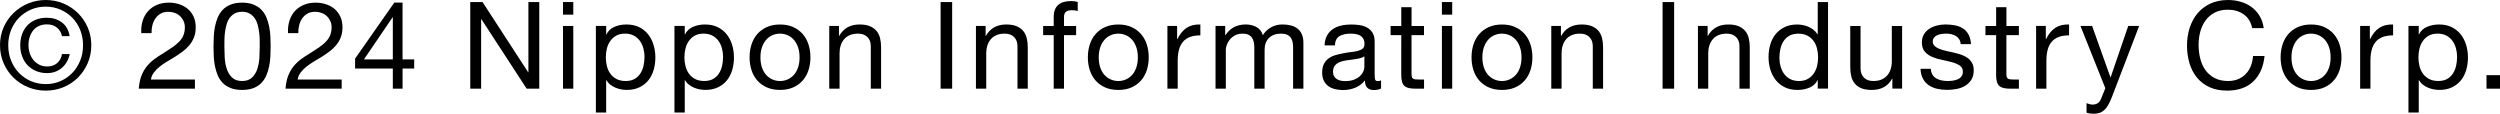 <?xml version="1.0" encoding="utf-8"?>
<!-- Generator: Adobe Illustrator 27.8.1, SVG Export Plug-In . SVG Version: 6.00 Build 0)  -->
<svg version="1.1" id="レイヤー_2" xmlns="http://www.w3.org/2000/svg" xmlns:xlink="http://www.w3.org/1999/xlink" x="0px"
	 y="0px" viewBox="0 0 131.102 5.964" style="enable-background:new 0 0 131.102 5.964;" xml:space="preserve">
<g>
	<g>
		<path d="M0.191,1.431c0.127-0.288,0.3-0.539,0.519-0.75s0.473-0.378,0.764-0.5C1.765,0.061,2.074,0,2.4,0s0.635,0.061,0.923,0.181
			c0.289,0.121,0.541,0.288,0.758,0.5c0.216,0.212,0.388,0.462,0.516,0.75c0.127,0.289,0.191,0.6,0.191,0.935
			c0,0.344-0.064,0.661-0.191,0.951C4.47,3.608,4.298,3.86,4.082,4.075c-0.217,0.214-0.469,0.38-0.758,0.499S2.727,4.752,2.4,4.752
			s-0.636-0.06-0.926-0.178C1.183,4.455,0.929,4.289,0.71,4.075C0.491,3.86,0.318,3.608,0.191,3.317C0.064,3.027,0,2.71,0,2.366
			C0,2.031,0.064,1.72,0.191,1.431z M0.582,3.178c0.1,0.248,0.237,0.463,0.414,0.646S1.38,4.15,1.62,4.254
			C1.86,4.358,2.12,4.41,2.4,4.41c0.276,0,0.533-0.052,0.771-0.156s0.445-0.247,0.621-0.43s0.314-0.398,0.414-0.646
			c0.1-0.249,0.149-0.519,0.149-0.812c0-0.284-0.05-0.55-0.149-0.796c-0.1-0.246-0.238-0.459-0.414-0.64
			C3.616,0.75,3.409,0.608,3.171,0.504S2.676,0.348,2.4,0.348c-0.28,0-0.541,0.052-0.78,0.156C1.38,0.608,1.172,0.75,0.996,0.931
			c-0.176,0.18-0.314,0.394-0.414,0.64c-0.1,0.246-0.15,0.512-0.15,0.796C0.432,2.659,0.482,2.93,0.582,3.178z M3.233,3.568
			C3.02,3.745,2.766,3.834,2.474,3.834c-0.216,0-0.412-0.037-0.585-0.111C1.714,3.649,1.566,3.547,1.443,3.418
			C1.32,3.289,1.226,3.135,1.161,2.957C1.095,2.779,1.062,2.586,1.062,2.379c0-0.212,0.032-0.407,0.095-0.585
			c0.063-0.178,0.155-0.33,0.273-0.458C1.549,1.209,1.695,1.11,1.869,1.038C2.043,0.966,2.238,0.93,2.455,0.93
			c0.305,0,0.568,0.081,0.789,0.244c0.22,0.163,0.356,0.403,0.407,0.721h-0.4C3.215,1.717,3.13,1.569,2.992,1.453
			C2.854,1.336,2.677,1.278,2.461,1.278c-0.157,0-0.296,0.028-0.417,0.083C1.923,1.416,1.823,1.493,1.742,1.593
			C1.662,1.693,1.6,1.808,1.558,1.94C1.515,2.071,1.494,2.213,1.494,2.366c0,0.148,0.022,0.291,0.067,0.426
			C1.605,2.928,1.67,3.047,1.755,3.149C1.839,3.25,1.942,3.332,2.063,3.394c0.121,0.062,0.257,0.092,0.41,0.092
			c0.216,0,0.392-0.06,0.528-0.181C3.137,3.184,3.22,3.028,3.25,2.837h0.407C3.588,3.147,3.448,3.39,3.233,3.568z"/>
		<path d="M7.478,1.102c0.06-0.195,0.151-0.364,0.276-0.506C7.879,0.453,8.034,0.341,8.22,0.26c0.187-0.081,0.398-0.122,0.635-0.122
			c0.195,0,0.377,0.028,0.549,0.085c0.171,0.058,0.321,0.14,0.448,0.248c0.127,0.108,0.227,0.243,0.301,0.404
			c0.074,0.161,0.111,0.348,0.111,0.56c0,0.199-0.031,0.375-0.092,0.528c-0.061,0.152-0.143,0.289-0.244,0.41
			C9.827,2.494,9.71,2.604,9.579,2.701c-0.131,0.098-0.266,0.191-0.406,0.28C9.034,3.065,8.895,3.149,8.755,3.232
			C8.616,3.314,8.488,3.403,8.372,3.496S8.156,3.69,8.074,3.798C7.991,3.906,7.938,4.03,7.912,4.17h2.31v0.48H7.277
			C7.298,4.383,7.346,4.155,7.42,3.966s0.168-0.353,0.283-0.493c0.115-0.14,0.244-0.263,0.388-0.369s0.294-0.206,0.452-0.299
			c0.19-0.119,0.358-0.228,0.502-0.328c0.144-0.1,0.264-0.2,0.359-0.302C9.5,2.074,9.572,1.964,9.621,1.845
			c0.048-0.119,0.073-0.256,0.073-0.413c0-0.123-0.023-0.234-0.07-0.334S9.515,0.913,9.437,0.84
			c-0.079-0.072-0.17-0.127-0.276-0.165S8.943,0.618,8.824,0.618c-0.157,0-0.291,0.033-0.403,0.099
			C8.309,0.782,8.217,0.868,8.145,0.974C8.073,1.08,8.021,1.2,7.989,1.333S7.944,1.602,7.948,1.737h-0.54
			C7.395,1.508,7.418,1.296,7.478,1.102z"/>
		<path d="M11.21,1.918c0.008-0.178,0.03-0.352,0.063-0.521s0.083-0.331,0.146-0.483c0.063-0.152,0.15-0.286,0.26-0.4
			c0.11-0.115,0.249-0.206,0.416-0.273s0.367-0.102,0.6-0.102c0.232,0,0.432,0.034,0.599,0.102c0.167,0.068,0.306,0.159,0.416,0.273
			c0.11,0.114,0.197,0.248,0.26,0.4c0.063,0.153,0.112,0.314,0.146,0.483c0.034,0.169,0.055,0.343,0.063,0.521
			c0.008,0.178,0.013,0.35,0.013,0.515c0,0.166-0.004,0.337-0.013,0.515C14.17,3.126,14.149,3.3,14.115,3.47
			c-0.034,0.169-0.083,0.33-0.146,0.48s-0.15,0.283-0.26,0.397c-0.11,0.115-0.247,0.205-0.412,0.27
			c-0.165,0.066-0.366,0.099-0.603,0.099c-0.233,0-0.433-0.033-0.6-0.099c-0.167-0.065-0.306-0.155-0.416-0.27
			c-0.11-0.114-0.197-0.247-0.26-0.397c-0.063-0.15-0.112-0.311-0.146-0.48s-0.055-0.343-0.063-0.521
			c-0.008-0.178-0.013-0.35-0.013-0.515C11.197,2.268,11.202,2.096,11.21,1.918z M11.783,2.999c0.01,0.209,0.044,0.407,0.102,0.591
			c0.057,0.185,0.149,0.34,0.276,0.467c0.126,0.127,0.305,0.191,0.533,0.191s0.406-0.063,0.533-0.191
			c0.127-0.127,0.219-0.283,0.276-0.467c0.057-0.184,0.091-0.381,0.102-0.591c0.01-0.21,0.016-0.399,0.016-0.569
			c0-0.11-0.001-0.232-0.003-0.365c-0.002-0.134-0.013-0.267-0.032-0.401C13.567,1.53,13.54,1.4,13.504,1.273
			c-0.036-0.127-0.089-0.239-0.159-0.334c-0.07-0.095-0.157-0.172-0.263-0.232s-0.235-0.089-0.387-0.089s-0.282,0.029-0.387,0.089
			c-0.106,0.06-0.194,0.137-0.264,0.232s-0.123,0.207-0.159,0.334C11.849,1.4,11.821,1.53,11.802,1.664
			c-0.019,0.134-0.03,0.267-0.032,0.401c-0.002,0.133-0.003,0.255-0.003,0.365C11.767,2.6,11.772,2.789,11.783,2.999z"/>
		<path d="M15.174,1.102c0.06-0.195,0.151-0.364,0.276-0.506c0.125-0.143,0.28-0.254,0.466-0.335
			c0.187-0.081,0.398-0.122,0.635-0.122c0.195,0,0.377,0.028,0.549,0.085c0.171,0.058,0.321,0.14,0.448,0.248
			c0.127,0.108,0.227,0.243,0.301,0.404c0.074,0.161,0.111,0.348,0.111,0.56c0,0.199-0.031,0.375-0.092,0.528
			c-0.061,0.152-0.143,0.289-0.244,0.41c-0.101,0.121-0.217,0.23-0.349,0.327c-0.131,0.098-0.266,0.191-0.406,0.28
			c-0.139,0.084-0.279,0.168-0.418,0.251c-0.139,0.083-0.267,0.171-0.383,0.264s-0.215,0.194-0.298,0.302
			c-0.083,0.108-0.136,0.232-0.162,0.372h2.31v0.48h-2.945c0.021-0.267,0.069-0.495,0.143-0.684s0.168-0.353,0.283-0.493
			c0.115-0.14,0.244-0.263,0.388-0.369s0.294-0.206,0.452-0.299c0.19-0.119,0.358-0.228,0.502-0.328
			c0.144-0.1,0.264-0.2,0.359-0.302c0.095-0.102,0.167-0.212,0.216-0.331c0.048-0.119,0.073-0.256,0.073-0.413
			c0-0.123-0.023-0.234-0.07-0.334s-0.109-0.186-0.187-0.258c-0.079-0.072-0.17-0.127-0.276-0.165s-0.218-0.057-0.336-0.057
			c-0.157,0-0.291,0.033-0.403,0.099c-0.112,0.065-0.204,0.151-0.276,0.257C15.77,1.08,15.718,1.2,15.686,1.333
			s-0.045,0.268-0.042,0.404h-0.54C15.092,1.508,15.115,1.296,15.174,1.102z"/>
		<path d="M21.721,3.114v0.48h-0.61V4.65H20.6V3.594h-1.978V3.072l2.054-2.934h0.434v2.976H21.721z M20.6,0.908h-0.013l-1.501,2.206
			H20.6V0.908z"/>
		<path d="M25.305,0.108l2.393,3.683h0.012V0.108h0.57V4.65h-0.662l-2.374-3.645h-0.013V4.65h-0.57V0.108H25.305z"/>
		<path d="M29.524,0.768v-0.66h0.54v0.66H29.524z M30.064,1.362V4.65h-0.54V1.362H30.064z"/>
		<path d="M31.788,1.36v0.445H31.8c0.089-0.182,0.229-0.315,0.42-0.397c0.191-0.083,0.401-0.124,0.631-0.124
			c0.255,0,0.477,0.046,0.666,0.14s0.346,0.219,0.472,0.378c0.125,0.159,0.22,0.342,0.283,0.55c0.064,0.208,0.096,0.428,0.096,0.661
			s-0.031,0.454-0.092,0.661s-0.155,0.389-0.28,0.543c-0.125,0.154-0.283,0.276-0.472,0.365s-0.409,0.133-0.66,0.133
			c-0.081,0-0.171-0.008-0.271-0.025c-0.1-0.017-0.199-0.044-0.296-0.083s-0.19-0.09-0.277-0.156
			c-0.087-0.066-0.16-0.147-0.22-0.245h-0.012v1.697h-0.54V1.36H31.788z M33.737,2.529c-0.041-0.146-0.102-0.276-0.185-0.391
			s-0.189-0.205-0.319-0.273s-0.282-0.102-0.456-0.102c-0.183,0-0.338,0.036-0.465,0.108C32.184,1.944,32.08,2.038,32,2.155
			c-0.081,0.116-0.14,0.249-0.176,0.397S31.77,2.85,31.77,3.003c0,0.161,0.019,0.316,0.057,0.467s0.099,0.283,0.182,0.397
			s0.19,0.207,0.322,0.276s0.291,0.105,0.478,0.105s0.344-0.036,0.469-0.108c0.125-0.072,0.227-0.167,0.303-0.286
			c0.076-0.119,0.132-0.254,0.166-0.406c0.034-0.153,0.051-0.31,0.051-0.47C33.798,2.825,33.777,2.676,33.737,2.529z"/>
		<path d="M35.909,1.36v0.445h0.012c0.089-0.182,0.229-0.315,0.42-0.397c0.191-0.083,0.401-0.124,0.631-0.124
			c0.255,0,0.477,0.046,0.666,0.14s0.346,0.219,0.472,0.378c0.125,0.159,0.22,0.342,0.283,0.55c0.064,0.208,0.096,0.428,0.096,0.661
			s-0.031,0.454-0.092,0.661s-0.155,0.389-0.28,0.543c-0.125,0.154-0.283,0.276-0.472,0.365s-0.409,0.133-0.66,0.133
			c-0.081,0-0.171-0.008-0.271-0.025c-0.1-0.017-0.199-0.044-0.296-0.083s-0.19-0.09-0.277-0.156
			c-0.087-0.066-0.16-0.147-0.22-0.245h-0.012v1.697h-0.54V1.36H35.909z M37.858,2.529c-0.041-0.146-0.102-0.276-0.185-0.391
			s-0.189-0.205-0.319-0.273s-0.282-0.102-0.456-0.102c-0.183,0-0.338,0.036-0.465,0.108c-0.128,0.072-0.232,0.166-0.312,0.283
			c-0.081,0.116-0.14,0.249-0.176,0.397s-0.054,0.298-0.054,0.451c0,0.161,0.019,0.316,0.057,0.467s0.099,0.283,0.182,0.397
			s0.19,0.207,0.322,0.276s0.291,0.105,0.478,0.105s0.344-0.036,0.469-0.108c0.125-0.072,0.227-0.167,0.303-0.286
			c0.076-0.119,0.132-0.254,0.166-0.406c0.034-0.153,0.051-0.31,0.051-0.47C37.919,2.825,37.898,2.676,37.858,2.529z"/>
		<path d="M39.41,2.33c0.068-0.21,0.169-0.392,0.305-0.547c0.136-0.154,0.303-0.276,0.502-0.365s0.428-0.133,0.687-0.133
			c0.263,0,0.493,0.044,0.689,0.133c0.197,0.089,0.364,0.211,0.5,0.365c0.136,0.155,0.237,0.337,0.305,0.547
			C42.466,2.539,42.5,2.765,42.5,3.006s-0.034,0.466-0.102,0.674s-0.169,0.389-0.305,0.543s-0.302,0.275-0.5,0.362
			c-0.197,0.086-0.427,0.13-0.689,0.13c-0.259,0-0.488-0.043-0.687-0.13c-0.199-0.087-0.367-0.208-0.502-0.362
			S39.478,3.888,39.41,3.68s-0.102-0.432-0.102-0.674S39.342,2.539,39.41,2.33z M39.958,3.54c0.053,0.155,0.126,0.284,0.22,0.388
			c0.093,0.104,0.203,0.183,0.328,0.238c0.125,0.055,0.258,0.083,0.398,0.083c0.14,0,0.272-0.027,0.398-0.083
			s0.235-0.135,0.328-0.238c0.094-0.104,0.167-0.233,0.22-0.388c0.053-0.154,0.08-0.331,0.08-0.53s-0.027-0.376-0.08-0.531
			c-0.053-0.154-0.126-0.285-0.22-0.391c-0.093-0.106-0.203-0.186-0.328-0.241s-0.258-0.083-0.398-0.083
			c-0.141,0-0.273,0.027-0.398,0.083c-0.125,0.055-0.235,0.135-0.328,0.241c-0.094,0.106-0.167,0.236-0.22,0.391
			c-0.053,0.155-0.08,0.332-0.08,0.531S39.905,3.385,39.958,3.54z"/>
		<path d="M43.996,1.36v0.522h0.014c0.224-0.399,0.58-0.598,1.066-0.598c0.216,0,0.396,0.029,0.54,0.089s0.26,0.142,0.349,0.248
			C46.053,1.728,46.116,1.854,46.151,2c0.036,0.146,0.054,0.309,0.054,0.487V4.65h-0.54V2.425c0-0.204-0.059-0.365-0.178-0.483
			s-0.281-0.178-0.489-0.178c-0.165,0-0.308,0.025-0.429,0.076s-0.221,0.123-0.301,0.216c-0.081,0.093-0.141,0.203-0.181,0.328
			s-0.06,0.262-0.06,0.41V4.65h-0.54V1.36H43.996z"/>
		<path d="M49.932,0.108V4.65h-0.606V0.108H49.932z"/>
		<path d="M51.687,1.36v0.522h0.014c0.224-0.399,0.58-0.598,1.066-0.598c0.216,0,0.396,0.029,0.54,0.089s0.26,0.142,0.349,0.248
			C53.745,1.728,53.807,1.854,53.843,2c0.036,0.146,0.054,0.309,0.054,0.487V4.65h-0.54V2.425c0-0.204-0.059-0.365-0.178-0.483
			s-0.281-0.178-0.489-0.178c-0.165,0-0.308,0.025-0.429,0.076s-0.221,0.123-0.301,0.216c-0.081,0.093-0.141,0.203-0.181,0.328
			s-0.06,0.262-0.06,0.41V4.65h-0.54V1.36H51.687z"/>
		<path d="M54.704,1.842v-0.48h0.553V0.871c0-0.268,0.078-0.471,0.232-0.609s0.381-0.207,0.678-0.207
			c0.051,0,0.109,0.004,0.175,0.013c0.066,0.008,0.124,0.021,0.175,0.038v0.474c-0.047-0.017-0.098-0.029-0.153-0.035
			s-0.106-0.009-0.153-0.009c-0.131,0-0.233,0.025-0.306,0.076c-0.072,0.051-0.108,0.149-0.108,0.293v0.458h0.636v0.48h-0.636V4.65
			h-0.54V1.842H54.704z"/>
		<path d="M57.15,2.33c0.068-0.21,0.169-0.392,0.305-0.547c0.136-0.154,0.303-0.276,0.502-0.365s0.428-0.133,0.687-0.133
			c0.263,0,0.493,0.044,0.689,0.133c0.197,0.089,0.364,0.211,0.5,0.365c0.136,0.155,0.237,0.337,0.305,0.547
			c0.068,0.209,0.102,0.435,0.102,0.677s-0.034,0.466-0.102,0.674s-0.169,0.389-0.305,0.543s-0.302,0.275-0.5,0.362
			c-0.197,0.086-0.427,0.13-0.689,0.13c-0.259,0-0.488-0.043-0.687-0.13c-0.199-0.087-0.367-0.208-0.502-0.362
			S57.218,3.888,57.15,3.68s-0.102-0.432-0.102-0.674S57.083,2.539,57.15,2.33z M57.698,3.54c0.053,0.155,0.126,0.284,0.22,0.388
			c0.093,0.104,0.203,0.183,0.328,0.238c0.125,0.055,0.258,0.083,0.398,0.083c0.14,0,0.272-0.027,0.398-0.083
			s0.235-0.135,0.328-0.238c0.094-0.104,0.167-0.233,0.22-0.388c0.053-0.154,0.08-0.331,0.08-0.53s-0.027-0.376-0.08-0.531
			c-0.053-0.154-0.126-0.285-0.22-0.391c-0.093-0.106-0.203-0.186-0.328-0.241s-0.258-0.083-0.398-0.083
			c-0.141,0-0.273,0.027-0.398,0.083c-0.125,0.055-0.235,0.135-0.328,0.241c-0.094,0.106-0.167,0.236-0.22,0.391
			c-0.053,0.155-0.08,0.332-0.08,0.531S57.646,3.385,57.698,3.54z"/>
		<path d="M61.729,1.36v0.693h0.012c0.13-0.267,0.292-0.464,0.482-0.591c0.191-0.127,0.433-0.187,0.725-0.178v0.57
			c-0.216,0-0.4,0.03-0.553,0.089c-0.153,0.059-0.276,0.146-0.369,0.261c-0.093,0.115-0.161,0.254-0.203,0.417
			s-0.063,0.351-0.063,0.563V4.65h-0.54V1.36H61.729z"/>
		<path d="M64.25,1.36v0.483h0.014c0.246-0.373,0.599-0.56,1.061-0.56c0.203,0,0.387,0.042,0.552,0.127
			c0.166,0.085,0.282,0.229,0.35,0.433c0.11-0.178,0.255-0.316,0.436-0.414c0.18-0.098,0.378-0.146,0.594-0.146
			c0.165,0,0.314,0.018,0.448,0.054c0.134,0.036,0.248,0.092,0.343,0.169c0.096,0.076,0.169,0.175,0.223,0.296
			c0.053,0.121,0.08,0.266,0.08,0.436V4.65h-0.54V2.495c0-0.102-0.009-0.197-0.025-0.286c-0.017-0.089-0.049-0.167-0.096-0.232
			c-0.046-0.066-0.111-0.118-0.194-0.156c-0.083-0.038-0.189-0.057-0.321-0.057c-0.267,0-0.477,0.076-0.629,0.229
			c-0.153,0.153-0.229,0.356-0.229,0.61V4.65h-0.54V2.495c0-0.106-0.009-0.204-0.028-0.292c-0.02-0.089-0.052-0.167-0.099-0.232
			c-0.047-0.066-0.109-0.117-0.188-0.153c-0.079-0.036-0.179-0.054-0.302-0.054c-0.157,0-0.291,0.032-0.404,0.095
			c-0.112,0.063-0.203,0.14-0.273,0.229c-0.07,0.089-0.121,0.181-0.153,0.276s-0.047,0.175-0.047,0.238V4.65h-0.54V1.36H64.25z"/>
		<path d="M72.425,4.639c-0.093,0.055-0.223,0.083-0.388,0.083c-0.14,0-0.251-0.04-0.334-0.118
			c-0.083-0.078-0.124-0.207-0.124-0.385c-0.148,0.179-0.321,0.307-0.518,0.385c-0.197,0.079-0.41,0.118-0.639,0.118
			c-0.148,0-0.289-0.017-0.423-0.051c-0.133-0.034-0.249-0.087-0.346-0.159c-0.098-0.072-0.175-0.167-0.232-0.283
			s-0.086-0.258-0.086-0.423c0-0.187,0.032-0.339,0.095-0.458c0.064-0.119,0.147-0.215,0.251-0.29s0.223-0.13,0.356-0.168
			c0.134-0.039,0.271-0.07,0.411-0.096c0.148-0.03,0.289-0.052,0.423-0.067c0.133-0.015,0.251-0.036,0.353-0.063
			c0.102-0.027,0.182-0.068,0.242-0.121c0.06-0.053,0.089-0.13,0.089-0.232c0-0.119-0.022-0.214-0.067-0.286
			c-0.044-0.072-0.102-0.127-0.172-0.166c-0.07-0.038-0.148-0.063-0.235-0.076c-0.087-0.013-0.173-0.019-0.258-0.019
			c-0.229,0-0.421,0.043-0.573,0.129c-0.153,0.086-0.236,0.25-0.249,0.489h-0.54c0.008-0.203,0.051-0.375,0.127-0.514
			c0.076-0.14,0.178-0.252,0.305-0.339s0.272-0.149,0.436-0.187c0.163-0.038,0.338-0.057,0.525-0.057
			c0.148,0,0.296,0.01,0.442,0.032c0.146,0.021,0.279,0.065,0.397,0.13c0.119,0.066,0.214,0.159,0.287,0.277
			c0.072,0.119,0.108,0.274,0.108,0.465v1.695c0,0.127,0.007,0.221,0.022,0.28c0.015,0.06,0.065,0.089,0.149,0.089
			c0.046,0,0.101-0.012,0.165-0.035V4.639z M71.549,2.952c-0.068,0.051-0.157,0.088-0.268,0.112s-0.226,0.042-0.347,0.057
			c-0.121,0.015-0.243,0.032-0.366,0.051c-0.124,0.019-0.234,0.05-0.332,0.092s-0.177,0.104-0.239,0.182
			c-0.062,0.079-0.092,0.186-0.092,0.322c0,0.089,0.018,0.165,0.054,0.227c0.036,0.062,0.083,0.112,0.14,0.15
			c0.058,0.038,0.125,0.066,0.201,0.083c0.077,0.017,0.157,0.025,0.242,0.025c0.179,0,0.332-0.024,0.459-0.073
			s0.231-0.111,0.312-0.185c0.081-0.075,0.14-0.155,0.179-0.243c0.038-0.087,0.057-0.169,0.057-0.246V2.952z"/>
		<path d="M74.676,1.362v0.48h-0.654v2.037c0,0.063,0.005,0.114,0.016,0.152s0.031,0.068,0.061,0.089
			c0.029,0.021,0.071,0.035,0.124,0.042s0.122,0.009,0.207,0.009h0.248v0.48h-0.413c-0.14,0-0.26-0.009-0.359-0.028
			s-0.18-0.054-0.242-0.105s-0.107-0.123-0.137-0.216c-0.029-0.093-0.044-0.216-0.044-0.369l0.001-2.09h-0.56v-0.48h0.56V0.378h0.54
			v0.984H74.676z"/>
		<path d="M75.615,0.768v-0.66h0.54v0.66H75.615z M76.155,1.362V4.65h-0.54V1.362H76.155z"/>
		<path d="M77.27,2.33c0.068-0.21,0.169-0.392,0.305-0.547c0.136-0.154,0.303-0.276,0.502-0.365s0.428-0.133,0.687-0.133
			c0.263,0,0.493,0.044,0.689,0.133c0.197,0.089,0.364,0.211,0.5,0.365c0.136,0.155,0.237,0.337,0.305,0.547
			c0.068,0.209,0.102,0.435,0.102,0.677s-0.034,0.466-0.102,0.674s-0.169,0.389-0.305,0.543s-0.302,0.275-0.5,0.362
			c-0.197,0.086-0.427,0.13-0.689,0.13c-0.259,0-0.488-0.043-0.687-0.13c-0.199-0.087-0.367-0.208-0.502-0.362
			S77.337,3.888,77.27,3.68s-0.102-0.432-0.102-0.674S77.202,2.539,77.27,2.33z M77.817,3.54c0.053,0.155,0.126,0.284,0.22,0.388
			c0.093,0.104,0.203,0.183,0.328,0.238c0.125,0.055,0.258,0.083,0.398,0.083c0.14,0,0.272-0.027,0.398-0.083
			s0.235-0.135,0.328-0.238c0.094-0.104,0.167-0.233,0.22-0.388c0.053-0.154,0.08-0.331,0.08-0.53s-0.027-0.376-0.08-0.531
			c-0.053-0.154-0.126-0.285-0.22-0.391c-0.093-0.106-0.203-0.186-0.328-0.241s-0.258-0.083-0.398-0.083
			c-0.141,0-0.273,0.027-0.398,0.083c-0.125,0.055-0.235,0.135-0.328,0.241c-0.094,0.106-0.167,0.236-0.22,0.391
			c-0.053,0.155-0.08,0.332-0.08,0.531S77.765,3.385,77.817,3.54z"/>
		<path d="M81.857,1.36v0.522h0.014c0.224-0.399,0.58-0.598,1.066-0.598c0.216,0,0.396,0.029,0.54,0.089s0.26,0.142,0.349,0.248
			C83.915,1.728,83.978,1.854,84.013,2c0.036,0.146,0.054,0.309,0.054,0.487V4.65h-0.54V2.425c0-0.204-0.059-0.365-0.178-0.483
			s-0.281-0.178-0.489-0.178c-0.165,0-0.308,0.025-0.429,0.076s-0.221,0.123-0.301,0.216C82.05,2.149,81.99,2.259,81.95,2.384
			s-0.06,0.262-0.06,0.41V4.65h-0.54V1.36H81.857z"/>
		<path d="M87.793,0.108V4.65h-0.606V0.108H87.793z"/>
		<path d="M89.549,1.36v0.522h0.014c0.224-0.399,0.58-0.598,1.066-0.598c0.216,0,0.396,0.029,0.54,0.089s0.26,0.142,0.349,0.248
			C91.606,1.728,91.669,1.854,91.705,2c0.036,0.146,0.054,0.309,0.054,0.487V4.65h-0.54V2.425c0-0.204-0.059-0.365-0.178-0.483
			s-0.281-0.178-0.489-0.178c-0.165,0-0.308,0.025-0.429,0.076s-0.221,0.123-0.301,0.216c-0.081,0.093-0.141,0.203-0.181,0.328
			s-0.06,0.262-0.06,0.41V4.65h-0.54V1.36H89.549z"/>
		<path d="M95.324,4.646l-0.001-0.445h-0.011c-0.089,0.182-0.229,0.313-0.42,0.394C94.7,4.676,94.49,4.716,94.261,4.716
			c-0.255,0-0.477-0.046-0.666-0.14s-0.346-0.218-0.472-0.375c-0.125-0.157-0.22-0.339-0.283-0.546
			c-0.064-0.208-0.096-0.428-0.096-0.661s0.031-0.453,0.092-0.661c0.062-0.208,0.155-0.389,0.28-0.543
			c0.125-0.154,0.283-0.277,0.472-0.369c0.189-0.091,0.409-0.136,0.66-0.136c0.085,0,0.176,0.008,0.274,0.025
			c0.098,0.017,0.195,0.045,0.293,0.085c0.098,0.041,0.19,0.093,0.277,0.159s0.16,0.147,0.22,0.245h0.012V0.108h0.54v4.538H95.324z
			 M93.375,3.482c0.041,0.146,0.102,0.276,0.185,0.391s0.189,0.206,0.319,0.273s0.282,0.102,0.456,0.102
			c0.183,0,0.338-0.036,0.466-0.108c0.127-0.072,0.231-0.167,0.312-0.283c0.081-0.117,0.14-0.249,0.176-0.397
			c0.036-0.148,0.054-0.298,0.054-0.451c0-0.161-0.02-0.316-0.058-0.467s-0.099-0.283-0.182-0.397
			c-0.083-0.114-0.19-0.207-0.322-0.276s-0.291-0.104-0.478-0.104c-0.183,0-0.338,0.036-0.466,0.108
			c-0.127,0.072-0.229,0.167-0.306,0.286c-0.076,0.119-0.132,0.254-0.166,0.407c-0.034,0.152-0.051,0.309-0.051,0.47
			C93.314,3.187,93.334,3.336,93.375,3.482z"/>
		<path d="M99.237,4.646l0.001-0.521h-0.014c-0.114,0.204-0.26,0.353-0.438,0.448S98.4,4.716,98.159,4.716
			c-0.216,0-0.396-0.028-0.54-0.085c-0.144-0.057-0.26-0.139-0.349-0.245s-0.151-0.232-0.187-0.378S97.029,3.7,97.029,3.522v-2.16
			h0.54v2.225c0,0.203,0.059,0.364,0.178,0.483c0.118,0.119,0.281,0.178,0.489,0.178c0.165,0,0.308-0.025,0.428-0.076
			s0.221-0.123,0.302-0.216s0.141-0.202,0.181-0.327c0.041-0.125,0.061-0.262,0.061-0.41V1.362h0.54v3.284H99.237z"/>
		<path d="M101.338,3.914c0.051,0.083,0.118,0.148,0.2,0.197c0.083,0.049,0.176,0.083,0.28,0.105
			c0.104,0.021,0.211,0.032,0.321,0.032c0.085,0,0.174-0.006,0.267-0.019s0.179-0.036,0.258-0.07
			c0.079-0.034,0.143-0.083,0.194-0.149c0.051-0.065,0.076-0.149,0.076-0.251c0-0.14-0.053-0.246-0.159-0.318
			c-0.106-0.072-0.238-0.131-0.397-0.175c-0.159-0.044-0.332-0.084-0.518-0.121c-0.187-0.036-0.359-0.087-0.518-0.153
			c-0.159-0.065-0.292-0.158-0.397-0.276s-0.159-0.284-0.159-0.497c0-0.165,0.037-0.307,0.111-0.426s0.169-0.215,0.286-0.29
			c0.117-0.074,0.248-0.129,0.394-0.166c0.146-0.036,0.292-0.054,0.436-0.054c0.187,0,0.358,0.016,0.515,0.047
			c0.157,0.032,0.296,0.087,0.417,0.166c0.121,0.078,0.217,0.185,0.289,0.318c0.072,0.134,0.114,0.3,0.127,0.5h-0.54
			c-0.009-0.105-0.036-0.193-0.083-0.263s-0.106-0.126-0.178-0.168c-0.072-0.042-0.152-0.073-0.239-0.092s-0.175-0.028-0.264-0.028
			c-0.081,0-0.162,0.006-0.245,0.019c-0.083,0.013-0.158,0.035-0.226,0.066s-0.124,0.074-0.166,0.127
			c-0.042,0.053-0.064,0.122-0.064,0.207c0,0.093,0.033,0.17,0.099,0.231c0.065,0.062,0.149,0.112,0.251,0.152
			c0.102,0.041,0.216,0.074,0.343,0.102c0.127,0.028,0.254,0.056,0.381,0.086c0.136,0.03,0.268,0.065,0.397,0.108
			c0.129,0.042,0.244,0.098,0.343,0.168c0.1,0.07,0.18,0.157,0.242,0.263c0.061,0.106,0.092,0.237,0.092,0.394
			c0,0.199-0.041,0.364-0.124,0.495c-0.083,0.131-0.191,0.237-0.324,0.317c-0.134,0.081-0.284,0.137-0.451,0.168
			c-0.167,0.032-0.334,0.047-0.499,0.047c-0.182,0-0.356-0.019-0.521-0.057c-0.166-0.038-0.312-0.1-0.439-0.187
			c-0.127-0.086-0.229-0.201-0.305-0.343c-0.076-0.142-0.119-0.314-0.127-0.517h0.54C101.26,3.731,101.288,3.832,101.338,3.914z"/>
		<path d="M105.871,1.362v0.48h-0.654v2.037c0,0.063,0.005,0.114,0.016,0.152s0.031,0.068,0.061,0.089
			c0.029,0.021,0.071,0.035,0.124,0.042s0.122,0.009,0.207,0.009h0.248v0.48h-0.413c-0.14,0-0.26-0.009-0.359-0.028
			s-0.18-0.054-0.242-0.105s-0.107-0.123-0.137-0.216c-0.029-0.093-0.044-0.216-0.044-0.369l0.001-2.09h-0.56v-0.48h0.56V0.378h0.54
			v0.984H105.871z"/>
		<path d="M107.284,1.36v0.693h0.012c0.13-0.267,0.292-0.464,0.482-0.591c0.191-0.127,0.433-0.187,0.725-0.178v0.57
			c-0.216,0-0.4,0.03-0.553,0.089c-0.153,0.059-0.276,0.146-0.369,0.261c-0.093,0.115-0.161,0.254-0.203,0.417
			s-0.063,0.351-0.063,0.563V4.65h-0.54V1.36H107.284z"/>
		<path d="M110.75,5.087c-0.063,0.161-0.126,0.296-0.188,0.407c-0.062,0.11-0.129,0.2-0.204,0.27s-0.157,0.121-0.248,0.153
			c-0.091,0.032-0.196,0.047-0.315,0.047c-0.063,0-0.127-0.004-0.191-0.013s-0.125-0.023-0.184-0.044V5.411
			c0.046,0.02,0.101,0.037,0.162,0.052c0.062,0.014,0.114,0.021,0.156,0.021c0.11,0,0.202-0.026,0.276-0.079
			c0.074-0.053,0.13-0.128,0.168-0.226l0.223-0.553l-1.304-3.265h0.611l0.96,2.689h0.013l0.922-2.689h0.572L110.75,5.087z"/>
		<path d="M117.659,0.751c-0.231-0.161-0.506-0.242-0.824-0.242c-0.271,0-0.503,0.051-0.696,0.153s-0.352,0.238-0.477,0.41
			c-0.125,0.171-0.217,0.368-0.277,0.588c-0.059,0.22-0.089,0.449-0.089,0.687c0,0.259,0.03,0.503,0.089,0.734
			c0.06,0.231,0.152,0.432,0.277,0.604c0.125,0.171,0.285,0.308,0.48,0.41c0.195,0.102,0.428,0.153,0.7,0.153
			c0.199,0,0.376-0.033,0.531-0.099s0.288-0.157,0.4-0.273s0.201-0.255,0.264-0.417s0.102-0.335,0.114-0.521h0.604
			c-0.06,0.572-0.257,1.018-0.592,1.336c-0.335,0.318-0.792,0.478-1.374,0.478c-0.352,0-0.659-0.061-0.922-0.181
			c-0.263-0.121-0.481-0.288-0.655-0.5c-0.174-0.212-0.305-0.462-0.392-0.75c-0.087-0.289-0.131-0.598-0.131-0.929
			c0-0.331,0.047-0.642,0.14-0.932c0.094-0.291,0.231-0.544,0.411-0.76c0.181-0.216,0.406-0.387,0.675-0.512S116.494,0,116.842,0
			c0.237,0,0.462,0.032,0.674,0.096c0.212,0.063,0.4,0.157,0.566,0.28c0.166,0.124,0.303,0.277,0.414,0.461
			c0.11,0.185,0.182,0.397,0.216,0.639h-0.604C118.04,1.154,117.89,0.913,117.659,0.751z"/>
		<path d="M119.699,2.33c0.068-0.21,0.169-0.392,0.305-0.547c0.136-0.154,0.303-0.276,0.502-0.365s0.428-0.133,0.687-0.133
			c0.263,0,0.493,0.044,0.689,0.133c0.197,0.089,0.364,0.211,0.5,0.365c0.136,0.155,0.237,0.337,0.305,0.547
			c0.068,0.209,0.102,0.435,0.102,0.677s-0.034,0.466-0.102,0.674s-0.169,0.389-0.305,0.543s-0.302,0.275-0.5,0.362
			c-0.197,0.086-0.427,0.13-0.689,0.13c-0.259,0-0.488-0.043-0.687-0.13c-0.199-0.087-0.367-0.208-0.502-0.362
			s-0.237-0.336-0.305-0.543s-0.102-0.432-0.102-0.674S119.631,2.539,119.699,2.33z M120.247,3.54
			c0.053,0.155,0.126,0.284,0.22,0.388c0.093,0.104,0.203,0.183,0.328,0.238c0.125,0.055,0.258,0.083,0.398,0.083
			c0.14,0,0.272-0.027,0.398-0.083s0.235-0.135,0.328-0.238c0.094-0.104,0.167-0.233,0.22-0.388c0.053-0.154,0.08-0.331,0.08-0.53
			s-0.027-0.376-0.08-0.531c-0.053-0.154-0.126-0.285-0.22-0.391c-0.093-0.106-0.203-0.186-0.328-0.241s-0.258-0.083-0.398-0.083
			c-0.141,0-0.273,0.027-0.398,0.083c-0.125,0.055-0.235,0.135-0.328,0.241c-0.094,0.106-0.167,0.236-0.22,0.391
			c-0.053,0.155-0.08,0.332-0.08,0.531S120.194,3.385,120.247,3.54z"/>
		<path d="M124.277,1.36v0.693h0.012c0.13-0.267,0.292-0.464,0.482-0.591c0.191-0.127,0.433-0.187,0.725-0.178v0.57
			c-0.216,0-0.4,0.03-0.553,0.089c-0.153,0.059-0.276,0.146-0.369,0.261c-0.093,0.115-0.161,0.254-0.203,0.417
			s-0.063,0.351-0.063,0.563V4.65h-0.54V1.36H124.277z"/>
		<path d="M126.841,1.36v0.445h0.012c0.089-0.182,0.229-0.315,0.42-0.397c0.191-0.083,0.401-0.124,0.631-0.124
			c0.255,0,0.477,0.046,0.666,0.14s0.346,0.219,0.472,0.378c0.125,0.159,0.22,0.342,0.283,0.55c0.064,0.208,0.096,0.428,0.096,0.661
			s-0.031,0.454-0.092,0.661s-0.155,0.389-0.28,0.543c-0.125,0.154-0.283,0.276-0.472,0.365s-0.409,0.133-0.66,0.133
			c-0.081,0-0.171-0.008-0.271-0.025c-0.1-0.017-0.199-0.044-0.296-0.083s-0.19-0.09-0.277-0.156
			c-0.087-0.066-0.16-0.147-0.22-0.245h-0.012v1.697h-0.54V1.36H126.841z M128.791,2.529c-0.041-0.146-0.102-0.276-0.185-0.391
			s-0.189-0.205-0.319-0.273s-0.282-0.102-0.456-0.102c-0.183,0-0.338,0.036-0.465,0.108c-0.128,0.072-0.232,0.166-0.312,0.283
			c-0.081,0.116-0.14,0.249-0.176,0.397s-0.054,0.298-0.054,0.451c0,0.161,0.019,0.316,0.057,0.467s0.099,0.283,0.182,0.397
			s0.19,0.207,0.322,0.276s0.291,0.105,0.478,0.105s0.344-0.036,0.469-0.108c0.125-0.072,0.227-0.167,0.303-0.286
			c0.076-0.119,0.132-0.254,0.166-0.406c0.034-0.153,0.051-0.31,0.051-0.47C128.852,2.825,128.831,2.676,128.791,2.529z"/>
		<path d="M131.102,3.942V4.65h-0.708V3.942H131.102z"/>
	</g>
</g>
</svg>
